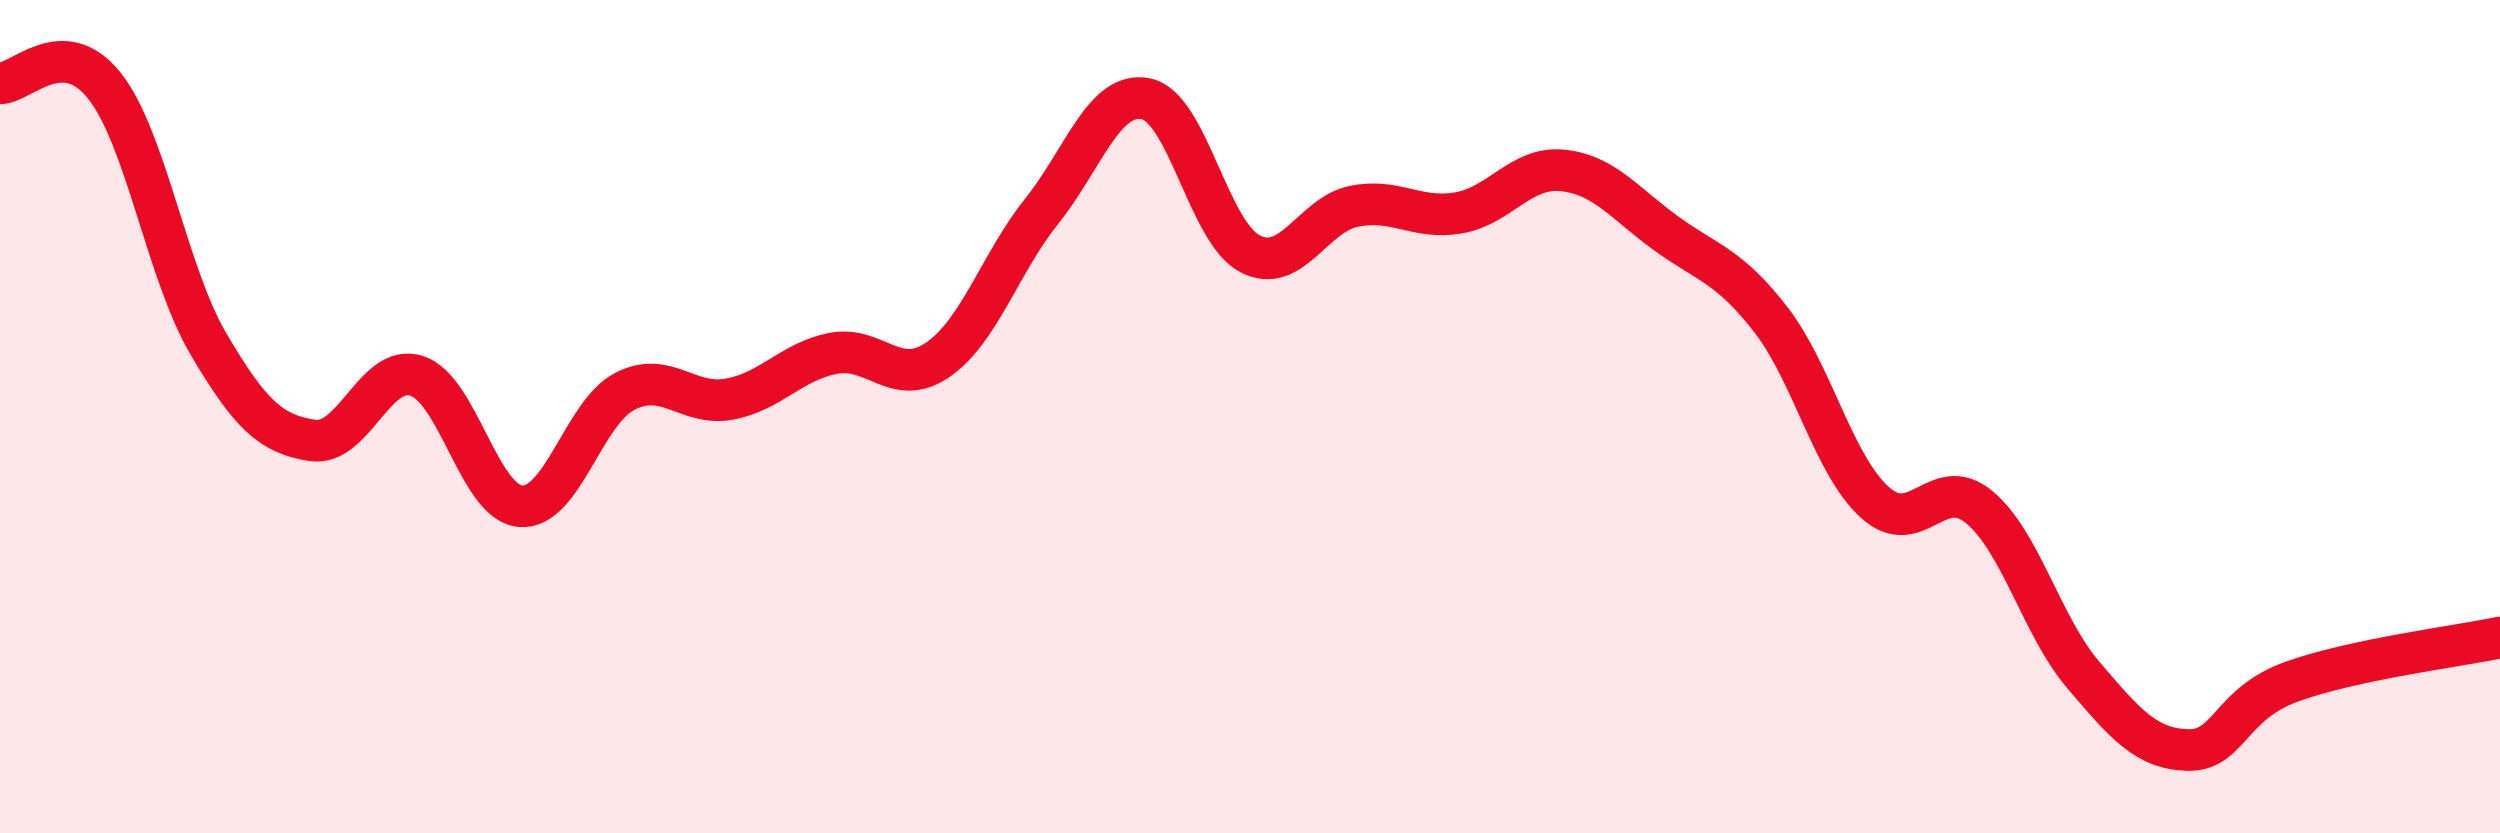 
    <svg width="60" height="20" viewBox="0 0 60 20" xmlns="http://www.w3.org/2000/svg">
      <path
        d="M 0,2 C 0.5,2.01 1.5,0.8 2.5,2.05 C 3.5,3.3 4,6.55 5,8.25 C 6,9.95 6.5,10.42 7.5,10.57 C 8.5,10.72 9,8.7 10,9.02 C 11,9.34 11.5,12.08 12.5,12.15 C 13.5,12.22 14,9.9 15,9.39 C 16,8.88 16.5,9.76 17.5,9.58 C 18.5,9.4 19,8.67 20,8.48 C 21,8.29 21.5,9.32 22.5,8.64 C 23.5,7.96 24,6.32 25,5.07 C 26,3.82 26.5,2.17 27.5,2.37 C 28.5,2.57 29,5.57 30,6.09 C 31,6.61 31.5,5.15 32.5,4.95 C 33.5,4.75 34,5.28 35,5.11 C 36,4.94 36.5,3.99 37.5,4.09 C 38.5,4.19 39,4.89 40,5.61 C 41,6.33 41.5,6.38 42.5,7.67 C 43.5,8.96 44,11.16 45,12.06 C 46,12.96 46.5,11.34 47.5,12.17 C 48.5,13 49,15.03 50,16.2 C 51,17.37 51.5,17.97 52.5,18 C 53.5,18.03 53.5,16.9 55,16.36 C 56.5,15.82 59,15.51 60,15.3L60 20L0 20Z"
        fill="#EB0A25"
        opacity="0.1"
        stroke-linecap="round"
        stroke-linejoin="round"
      />
      <path
        d="M 0,2 C 0.5,2.01 1.5,0.8 2.5,2.05 C 3.5,3.3 4,6.55 5,8.25 C 6,9.95 6.5,10.42 7.5,10.57 C 8.5,10.72 9,8.7 10,9.02 C 11,9.34 11.5,12.08 12.5,12.15 C 13.5,12.22 14,9.9 15,9.39 C 16,8.88 16.5,9.76 17.5,9.58 C 18.5,9.4 19,8.67 20,8.48 C 21,8.29 21.5,9.32 22.5,8.64 C 23.5,7.96 24,6.32 25,5.07 C 26,3.82 26.5,2.17 27.5,2.37 C 28.5,2.57 29,5.57 30,6.09 C 31,6.61 31.5,5.15 32.5,4.95 C 33.5,4.75 34,5.28 35,5.11 C 36,4.94 36.5,3.99 37.5,4.09 C 38.5,4.19 39,4.89 40,5.61 C 41,6.33 41.5,6.38 42.5,7.67 C 43.5,8.96 44,11.16 45,12.06 C 46,12.96 46.5,11.34 47.5,12.17 C 48.5,13 49,15.03 50,16.2 C 51,17.37 51.5,17.97 52.5,18 C 53.5,18.03 53.5,16.9 55,16.36 C 56.5,15.82 59,15.51 60,15.3"
        stroke="#EB0A25"
        stroke-width="1"
        fill="none"
        stroke-linecap="round"
        stroke-linejoin="round"
      />
    </svg>
  